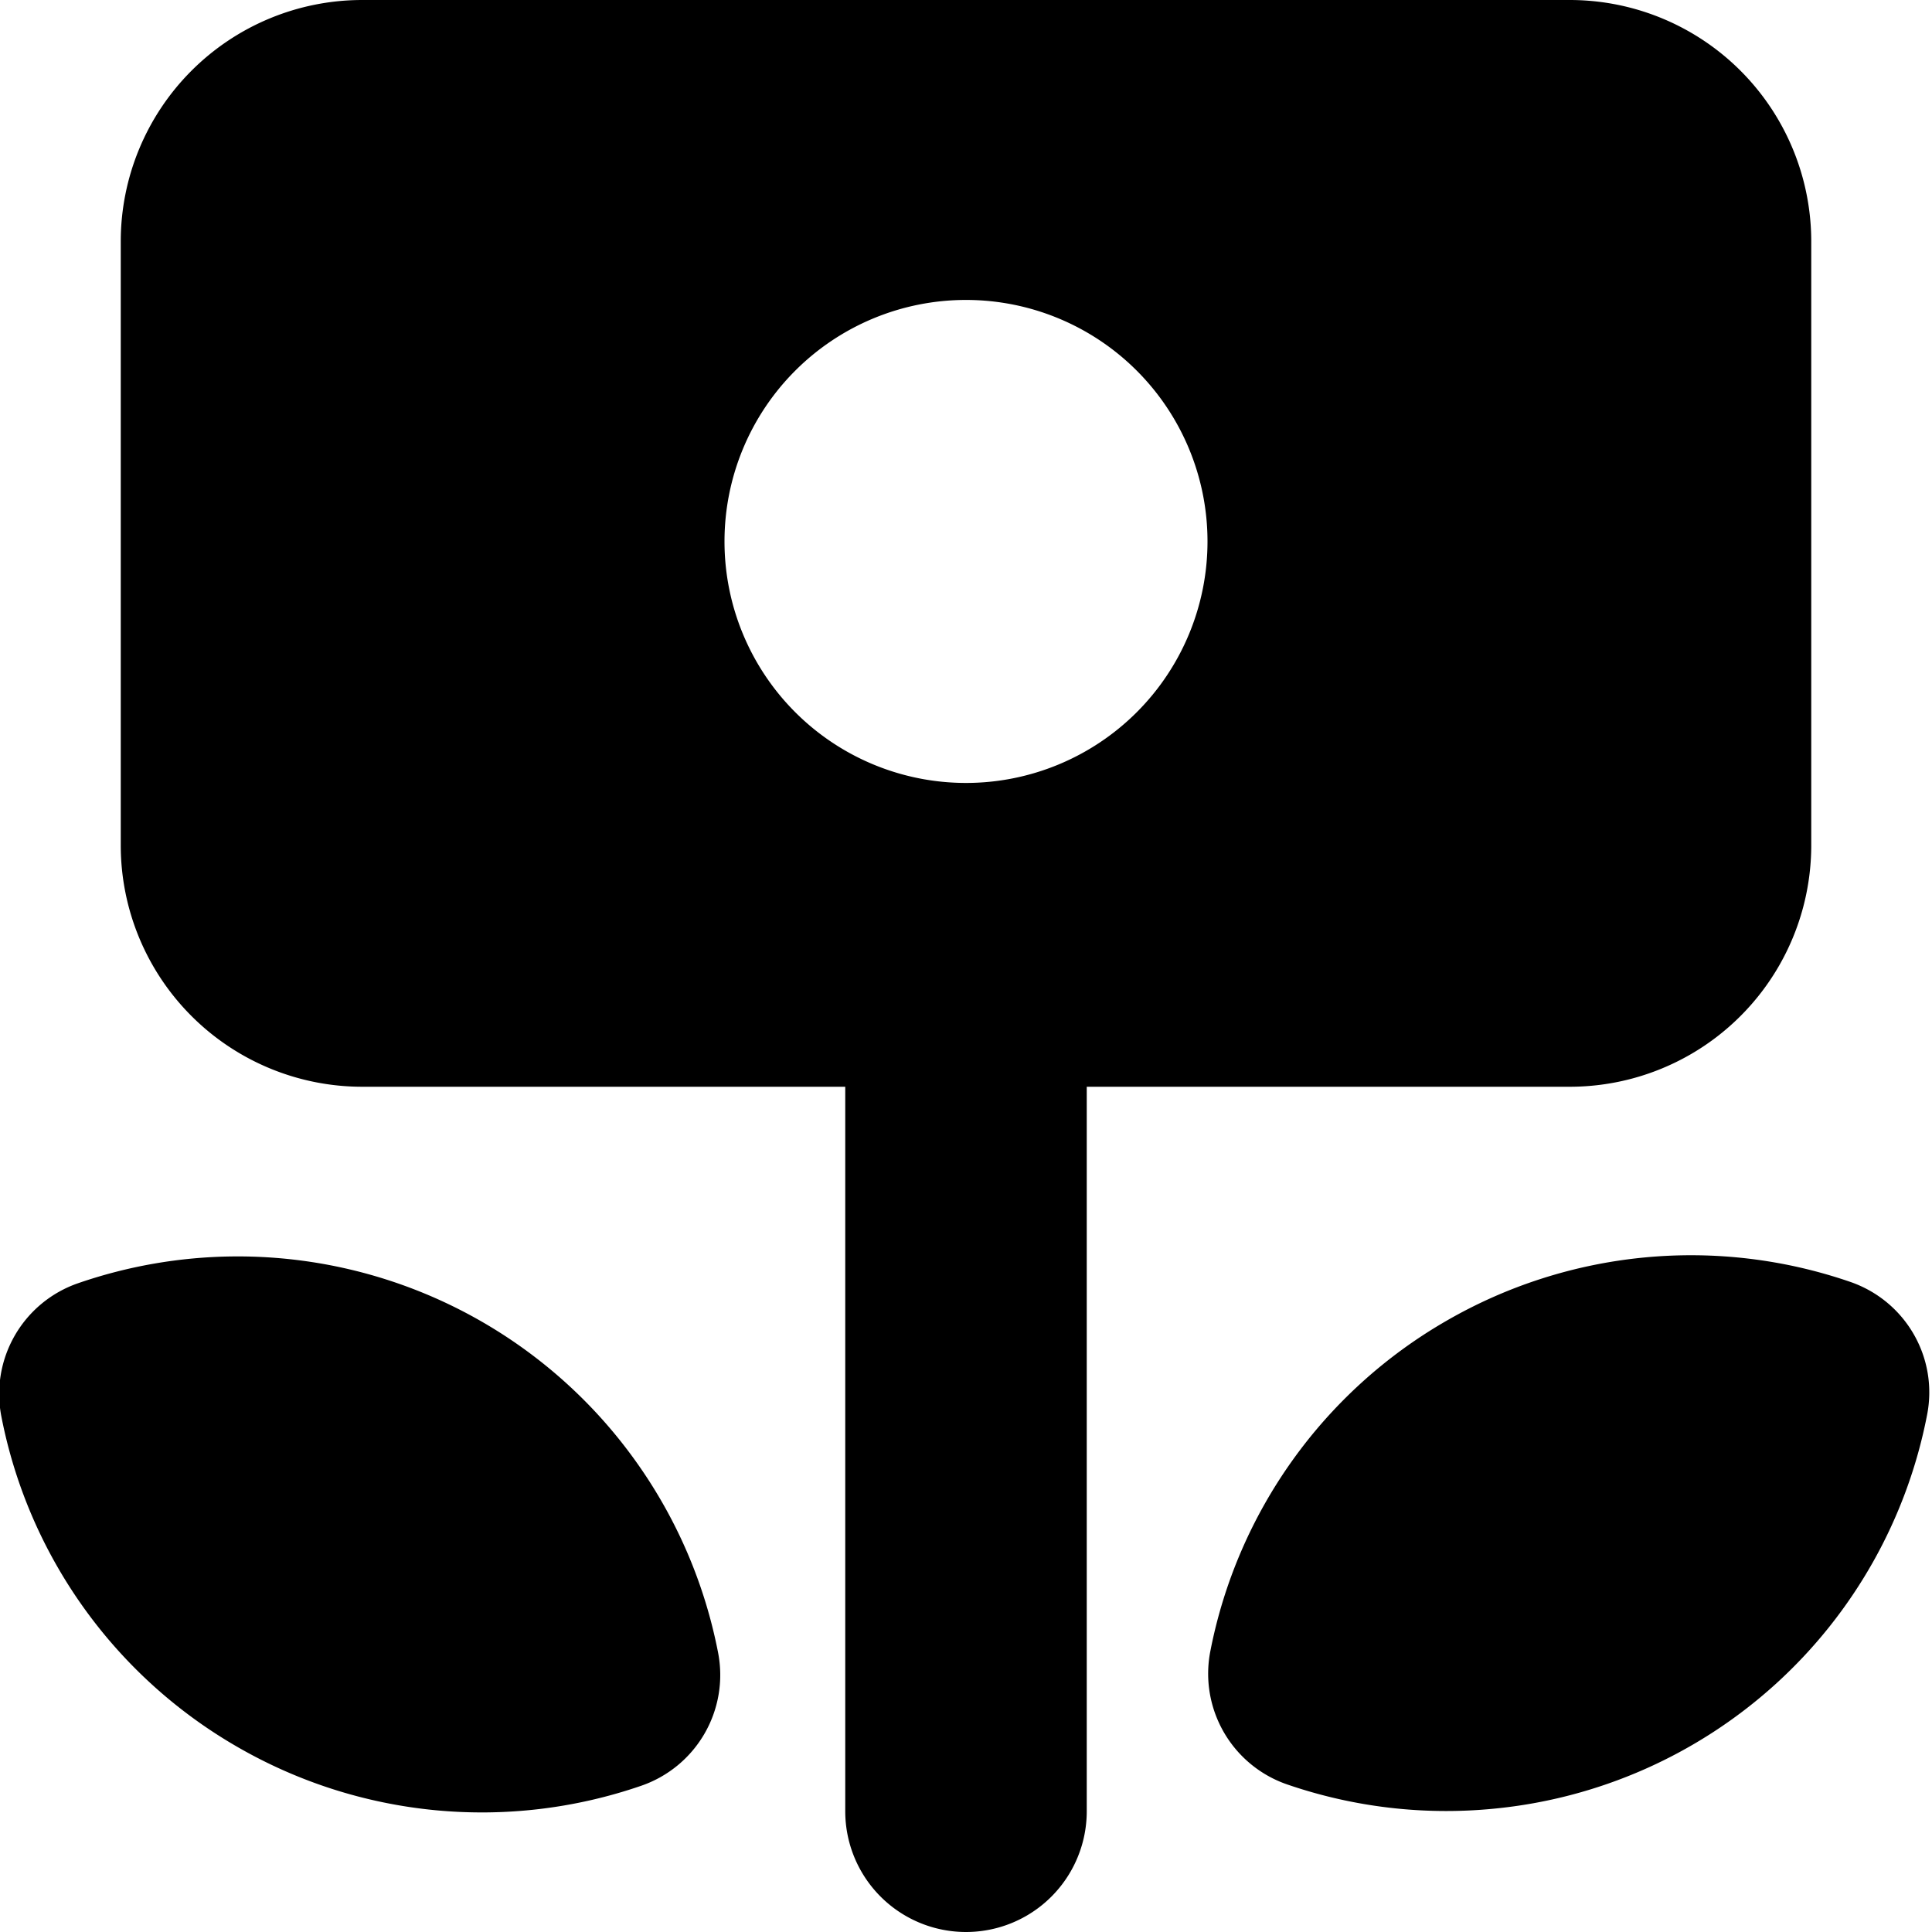 <svg xmlns="http://www.w3.org/2000/svg" width="16" height="16" fill="none" viewBox="0 0 16 16">
    <path fill="currentColor" fill-rule="evenodd" d="M13 0a2 2 0 0 1 2 2v5a2 2 0 0 1-2 2H9v6a1 1 0 1 1-2 0V9H3a2 2 0 0 1-2-2V2a2 2 0 0 1 2-2zM8 2.484a2 2 0 1 0 0 4 2 2 0 0 0 0-4" clip-rule="evenodd"/>
    <path fill="currentColor" d="M.647 10.627a4.05 4.05 0 0 1 4.622 1.48 4.05 4.05 0 0 1 .678 1.58.97.97 0 0 1-.637 1.102 4.05 4.05 0 0 1-3.346-.323 4.05 4.05 0 0 1-1.953-2.737.97.97 0 0 1 .636-1.102m11.329.313a4.05 4.05 0 0 1 3.347-.324c.458.158.73.627.636 1.103a4.05 4.05 0 0 1-3.59 3.26 4.05 4.05 0 0 1-1.709-.201.97.97 0 0 1-.637-1.101 4.05 4.05 0 0 1 1.953-2.737"/>
</svg>
